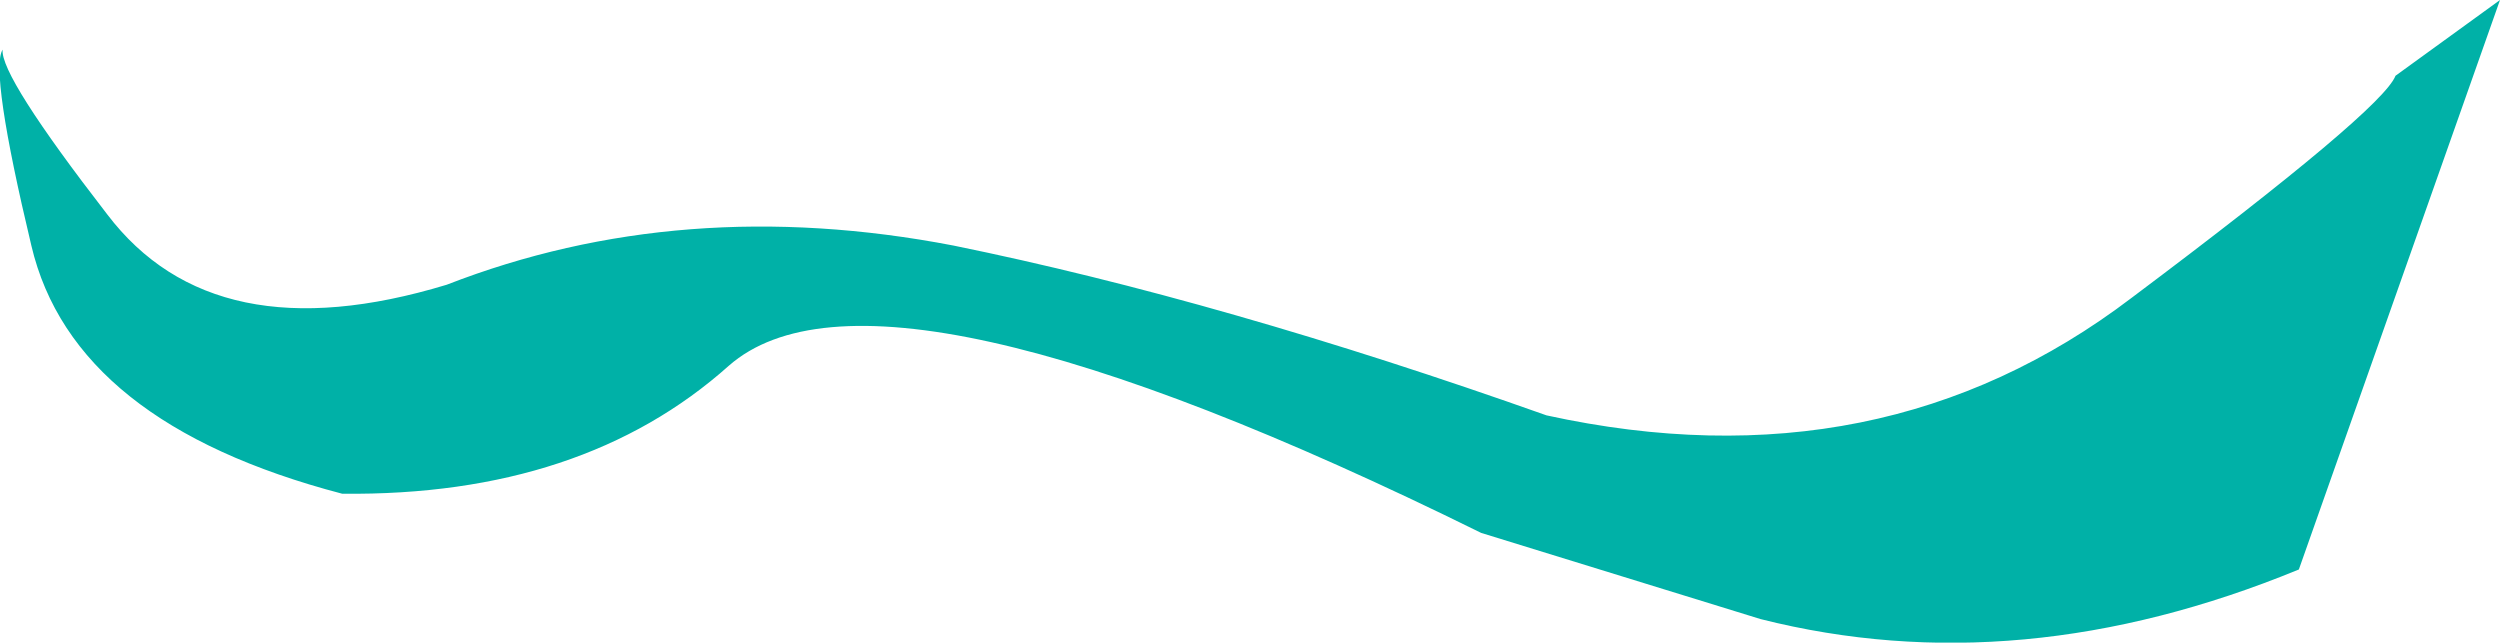 <?xml version="1.0" encoding="UTF-8" standalone="no"?>
<svg xmlns:xlink="http://www.w3.org/1999/xlink" height="12.3px" width="47.85px" xmlns="http://www.w3.org/2000/svg">
  <g transform="matrix(1.0, 0.0, 0.0, 1.0, 0.05, 0.0)">
    <path d="M45.8 1.45 L47.8 0.0 43.95 10.9 Q38.6 13.1 33.65 11.85 L28.3 10.2 Q16.75 4.5 13.9 7.0 11.1 9.5 6.5 9.45 1.35 8.1 0.55 4.7 -0.25 1.35 0.0 0.95 -0.05 1.45 2.0 4.1 4.05 6.8 8.5 5.45 13.0 3.7 18.2 4.7 23.35 5.75 29.55 7.95 35.95 9.35 40.75 5.7 45.55 2.1 45.8 1.45" fill="#00b1a7" fill-rule="evenodd" stroke="none"/>
  </g>
</svg>
